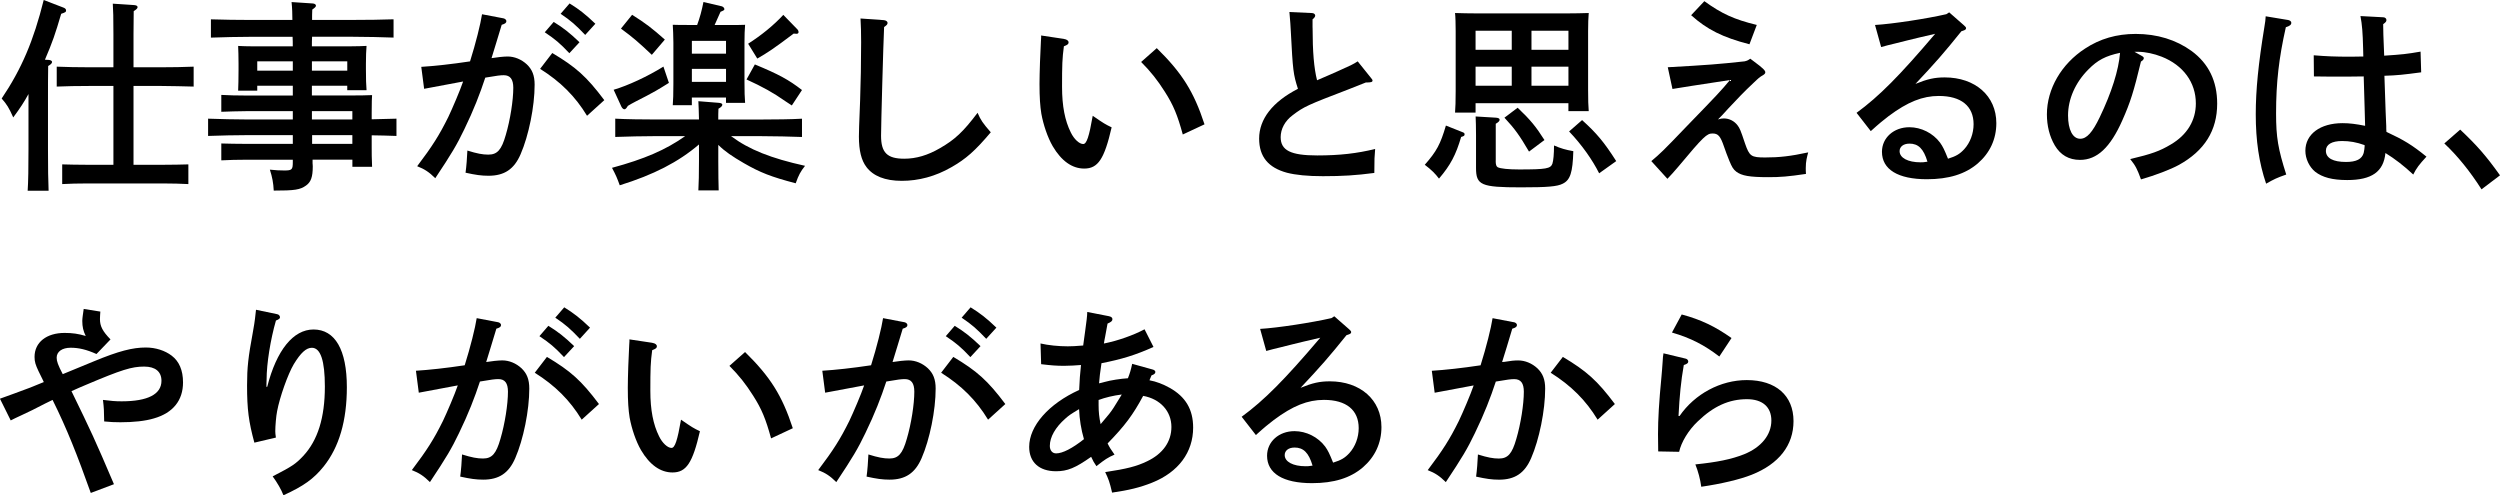 <?xml version="1.0" encoding="UTF-8"?><svg id="_レイヤー_1" xmlns="http://www.w3.org/2000/svg" viewBox="0 0 762.86 151.13"><g><path d="m8.69,28.7c-1.36,2.48-2.54,4.28-4.65,7.13-1.36-3.04-1.92-3.91-3.53-5.77C6.59,21.02,10.24,12.46,13.34,0l5.95,2.29c.56.19.87.5.87.87,0,.5-.19.62-1.49,1.05-1.8,6.14-2.67,8.68-4.96,14.01l1.18.06c.62.06.99.31.99.62,0,.37-.31.74-1.18,1.24-.06,3.1-.06,6.08-.06,10.6v14.75c0,5.58.06,9.98.19,12.71h-6.39c.19-2.79.25-7.01.25-12.71v-16.8Zm32.05,21.58h9.3c2.36,0,5.58-.06,7.44-.12v6.01c-1.92-.12-5.39-.19-7.44-.19h-23.68c-2.05,0-5.52.06-7.38.19v-6.01c1.86.06,5.02.12,7.38.12h8.25v-24.05h-7.38c-3.22,0-7.32.06-9.92.19v-6.08c2.6.12,6.7.19,9.92.19h7.38v-10.11c0-4.9-.06-7.5-.19-9.3l6.51.43c.68.06,1.05.25,1.05.62s-.31.68-1.18,1.24c0,1.86-.06,5.46-.06,7.01v10.11h8.49c2.85,0,7.19-.06,9.86-.19v6.08c-2.67-.06-7-.19-9.86-.19h-8.49v24.05Z"/><path d="m95.18,29.14h11.04c4.09,0,5.52-.06,7.32-.12-.06,1.12-.12,1.74-.12,5.46v1.92l7.56-.19v5.27c-2.54-.06-5.02-.19-7.56-.19v3.47c0,2.29,0,3.1.12,6.14h-6.01v-2.17h-12.15v1.12c0,.19.06.37.06.93,0,3.22-.56,4.77-2.05,5.83-1.8,1.3-3.47,1.55-9.86,1.55-.12-2.36-.43-4.03-1.18-6.39,1.86.19,2.98.25,4.4.25,2.36,0,2.6-.25,2.6-2.6v-.68h-14.38c-2.05,0-5.52.06-7.44.19v-5.15c1.86.06,5.02.12,7.44.12h14.38v-2.67h-13.51c-3.41,0-8.99.12-12.34.25v-5.27c3.22.12,8.8.25,12.34.25h13.51v-2.54h-14.38c-2.05,0-5.52.12-7.44.19v-5.15c1.86.12,5.02.19,7.44.19h14.38v-2.98h-10.85v1.49h-5.83c.06-1.43.12-3.53.12-6.26v-1.92c0-1.92-.06-4.34-.12-5.46,1.36.06,2.6.12,4.46.12h12.21c0-.81,0-2.23-.06-2.91h-12.58c-3.41,0-8.99.12-12.34.25v-5.58c3.16.12,8.8.19,12.34.19h12.52c0-1.8-.06-3.66-.25-5.46l6.51.43c.56.06.93.31.93.68,0,.31-.31.62-1.12,1.18-.06,1.05-.06,2.11-.06,3.16h12.52c3.91,0,9.18-.06,12.34-.19v5.58c-3.29-.12-8.56-.25-12.34-.25h-12.52c-.06.99-.06,1.92-.06,2.91h12.15c1.86,0,3.1-.06,4.53-.12-.12,1.12-.19,3.53-.19,5.46v1.61c0,2.91.06,5.02.19,6.45h-5.89v-1.36h-10.79v2.98Zm-5.83-10.42h-10.85v2.85h10.85v-2.85Zm16.62,2.85v-2.85h-10.79v2.85h10.79Zm1.55,12.34h-12.34v2.54h12.34v-2.54Zm0,7.32h-12.28v2.67h12.28v-2.67Z"/><path d="m153.59,5.58c.56.12.93.5.93.87,0,.5-.37.81-1.43,1.12-1.36,4.4-2.11,7.07-3.1,10.17,1.43-.25,3.78-.5,4.9-.5,2.11,0,4.22.87,5.89,2.42,1.61,1.55,2.36,3.35,2.36,6.2,0,6.63-1.8,15.5-4.28,21.2-1.98,4.59-4.96,6.57-9.8,6.57-2.17,0-3.91-.25-7-.93.25-1.67.5-5.02.56-6.76,2.98.93,4.65,1.24,6.39,1.24,2.73,0,4.03-1.43,5.33-6.01,1.36-4.59,2.29-10.6,2.29-14.38,0-2.6-.93-3.84-2.91-3.84-.99,0-2.05.12-5.64.74-1.61,4.9-3.53,9.86-6.39,15.75-2.29,4.77-3.84,7.38-8.87,14.94-1.86-1.86-3.29-2.79-5.52-3.66,4.65-6.14,6.76-9.49,9.49-15,1.24-2.6,3.6-8.12,4.53-10.85-3.66.68-7.69,1.43-11.9,2.23l-.87-6.7c4.03-.25,9.18-.81,14.88-1.67,1.74-5.52,3.22-11.47,3.66-14.38l6.51,1.24Zm14.94,10.6c7.19,4.28,10.48,7.19,15.87,14.38l-5.27,4.77c-3.6-5.95-8.12-10.42-14.32-14.32l3.72-4.84Zm.43-9.49c2.91,1.8,4.84,3.29,7.87,6.2l-3.1,3.35c-2.85-3.04-4.28-4.22-7.5-6.39l2.73-3.16Zm4.84-5.64c2.91,1.8,4.84,3.29,7.87,6.2l-3.1,3.41c-2.91-3.04-4.28-4.28-7.5-6.45l2.73-3.16Z"/><path d="m219.18,49.04c0,4.03.06,7.19.12,9.05h-6.2c.12-2.17.19-5.02.19-9.05v-4.96c-6.32,5.39-13.83,9.24-24.18,12.46-.81-2.23-1.12-2.98-2.36-5.33,9.86-2.67,16.37-5.46,22.32-9.67h-8.99c-3.41,0-8.99.12-12.34.25v-5.58c3.22.19,8.8.25,12.34.25h13.21c-.06-2.67-.12-4.34-.19-5.58l6.26.5c.68.06,1.05.25,1.05.56,0,.37-.31.74-1.18,1.24-.06,1.3-.06,1.8-.06,3.29h13.21c3.91,0,9.18-.06,12.34-.25v5.58c-3.29-.12-8.56-.25-12.34-.25h-9.3c5.46,4.09,12.21,6.76,22.57,9.05-1.36,1.74-1.92,2.73-2.85,5.33-7.56-1.98-10.85-3.29-15.81-6.14-3.53-2.05-5.83-3.6-7.81-5.58v4.84Zm-15.07-23.75c-3.35,2.11-5.02,3.04-6.82,3.97-2.29,1.18-4.4,2.23-5.7,3.04-.43.74-.74,1.05-1.05,1.05s-.68-.31-.93-.81l-2.36-5.15c4.28-1.24,10.42-4.09,15.19-7.07l1.67,4.96Zm-11.22-20.77c4.15,2.6,6.14,4.15,9.98,7.56l-3.97,4.65c-4.34-4.09-5.58-5.15-9.42-8l3.41-4.22Zm18.23,27.59h-5.83c.12-1.43.19-3.53.19-6.57v-12.52c0-1.98-.12-4.34-.19-5.46,1.36.06,2.67.06,4.46.06h2.98c.81-2.17,1.43-4.46,1.92-7l5.58,1.3c.43.12.81.5.81.87,0,.31-.25.43-1.18.81-.93,2.05-1.36,3.1-1.8,4.03h4.84c1.8,0,3.1,0,4.46-.06-.12,1.12-.19,3.47-.19,5.46v11.9c0,2.91.06,4.96.19,6.45h-5.83v-1.61h-10.42v2.36Zm10.42-19.65h-10.42v3.91h10.42v-3.91Zm0,8.56h-10.42v3.97h10.42v-3.97Zm8.8-1.36c7.32,3.04,10.29,4.65,14.38,7.81l-3.1,4.71c-.87-.56-1.55-.99-1.98-1.3-3.6-2.54-6.94-4.4-11.84-6.63l2.54-4.59Zm-2.05-6.32c3.91-2.48,7.75-5.58,10.73-8.8l4.28,4.4c.25.25.37.56.37.87s-.25.5-.56.5c-.12,0-.37,0-.93-.06-6.08,4.59-8.06,5.89-11.1,7.62l-2.79-4.53Z"/><path d="m269.65,6.14c.68.06,1.18.37,1.18.87,0,.43-.25.68-1.05,1.24-.25,5.08-.93,29.94-.93,33.17,0,5.15,1.86,7.01,7.07,7.01,3.66,0,7.19-1.05,10.91-3.22,4.53-2.6,7.07-4.96,11.47-10.79.99,2.29,1.61,3.16,4.03,5.95-4.77,5.64-7.56,8.12-12.03,10.66-4.84,2.79-9.98,4.15-15.13,4.15s-8.74-1.49-10.79-4.22c-1.55-2.05-2.29-5.02-2.29-9.3,0-1.67.06-3.1.37-11.04.19-5.46.31-11.59.31-17.79,0-2.79-.06-5.02-.19-7.19l7.07.5Z"/><path d="m324.71,11.9c.81.12,1.36.5,1.36,1.05,0,.5-.31.74-1.43,1.18-.5,3.72-.56,5.64-.56,12.4,0,5.83.87,10.29,2.67,13.89.99,2.05,2.6,3.53,3.78,3.53,1.05,0,1.8-2.23,2.91-8.62,3.41,2.36,3.84,2.6,5.77,3.53-2.23,9.67-4.15,12.58-8.37,12.58-3.66,0-6.94-2.29-9.61-6.82-1.55-2.67-2.85-6.51-3.47-9.92-.37-2.29-.56-4.9-.56-9.11,0-3.04.25-10.23.43-13.02.06-1.12.12-1.49.06-1.74l7.01,1.05Zm28.27,2.79c7.69,7.56,11.28,13.21,14.57,23.25l-6.63,3.1c-1.61-5.89-2.85-8.93-5.46-13.02-2.23-3.53-4.34-6.2-7.25-9.11l4.77-4.22Z"/><path d="m400.53,8.43c0,7.44.43,12.4,1.36,16.06,3.41-1.49,5.52-2.36,6.26-2.73,3.91-1.74,4.71-2.11,6.14-3.04l4.03,5.02c.31.37.5.62.5.81,0,.5-.43.62-2.05.62-2.29.93-4.15,1.67-5.33,2.11-12.46,4.77-13.58,5.27-16.99,7.87-2.36,1.74-3.66,4.22-3.66,6.7,0,4.03,3.04,5.58,11.16,5.58,6.82,0,12.21-.62,17.67-1.98-.19,2.54-.25,2.79-.25,7.32-5.64.74-9.67.99-15.69.99-4.71,0-8.31-.37-10.97-1.05-5.7-1.55-8.49-4.9-8.49-10.42,0-5.95,4.09-11.22,11.84-15.19-1.43-4.46-1.55-5.52-2.17-17.48-.06-1.74-.19-2.98-.43-5.95l6.88.31c.56,0,.99.37.99.74s-.25.74-.81,1.18v2.54Z"/><path d="m446.35,40.36c.37.12.56.31.56.62,0,.43-.19.56-1.05.81-1.61,5.46-3.22,8.56-6.76,12.71-1.12-1.49-2.29-2.67-4.34-4.22,3.6-4.09,4.77-6.26,6.45-11.97l5.15,2.05Zm3.91-6.01h-6.26c.12-1.43.19-3.53.19-6.57V9.49c0-1.98-.06-4.4-.19-5.52,2.17.06,4.09.12,6.82.12h27.15c2.73,0,4.65-.06,6.82-.12-.12,1.12-.19,3.53-.19,5.52v17.98c0,2.91.06,5.02.19,6.45h-6.2v-2.42h-28.33v2.85Zm0-24.98v5.83h11.04v-5.83h-11.04Zm0,16.8h11.04v-5.83h-11.04v5.83Zm6.14,22.88c0,1.18.19,1.74.62,1.98.81.43,3.29.68,6.51.68,8.25,0,9.61-.25,10.17-1.74.31-.93.5-2.98.5-5.58,2.17.93,3.47,1.3,5.89,1.74-.19,6.51-.93,8.8-3.22,9.92-1.67.87-4.65,1.12-12.77,1.12-12.21,0-13.7-.68-13.7-5.95v-9.98c0-2.42-.06-4.34-.12-5.7l6.2.37c.74.06,1.12.25,1.12.62s-.31.74-1.18,1.24v11.28Zm6.7-16.18c3.97,3.78,5.58,5.77,8.18,9.86l-4.71,3.53c-2.91-4.96-4.28-6.88-7.5-10.35l4.03-3.04Zm15.5-23.5h-11.28v5.83h11.28v-5.83Zm-11.28,10.97v5.83h11.28v-5.83h-11.28Zm15.44,16.3c4.46,4.03,6.7,6.7,10.42,12.52l-5.21,3.72c-2.05-4.09-5.27-8.68-9.17-12.77l3.97-3.47Z"/><path d="m503.89,49.16c2.79-2.36,3.41-2.91,10.6-10.42,9.92-10.23,10.66-11.04,13.39-14.32-9.86,1.49-15.75,2.42-17.54,2.73l-1.43-6.63c12.21-.68,15.38-.93,23.43-1.8.81-.19,1.05-.31,1.74-.81.56.43.99.74,1.24.93,2.6,1.92,3.35,2.67,3.35,3.22,0,.31-.19.56-.68.87-.56.31-.74.43-1.3.87-.5.5-.56.43-1.61,1.49-2.79,2.6-5.33,5.27-7.75,7.87-1.61,1.8-1.8,1.98-3.1,3.29.81-.25,1.24-.31,1.8-.31,1.67,0,3.22.81,4.22,2.17.62.87.81,1.18,2.23,5.46,1.36,3.91,1.86,4.28,6.14,4.28s7.69-.37,13.14-1.55c-.37,1.43-.74,2.67-.74,4.77,0,.56,0,1.12.06,1.8-5.46.81-7.81.99-11.47.99-5.77,0-8.12-.43-9.79-1.67-.93-.74-1.3-1.36-2.11-3.29-.5-1.18-1.3-3.35-1.61-4.28-1.12-3.29-1.8-4.09-3.53-4.09s-2.67.81-10.48,10.17c-1.55,1.8-1.98,2.29-3.29,3.66l-4.9-5.39Zm29.94-35.65c-8.18-2.11-12.96-4.53-17.79-8.87l4.03-4.28c5.33,3.84,9.11,5.58,16,7.25l-2.23,5.89Z"/><path d="m572.15,7.62c5.33-.31,15.81-1.92,21.76-3.29l.87-.56,4.53,3.97c.5.43.62.62.62.87,0,.37-.31.56-.87.74l-.56.19c-5.27,6.57-7.94,9.61-14.01,16.06,3.66-1.49,5.83-1.98,8.93-1.98,9.3,0,15.75,5.64,15.75,13.95,0,4.9-1.98,9.11-5.64,12.28-3.84,3.29-8.87,4.84-15.56,4.84-8.8,0-13.7-2.98-13.7-8.37,0-4.28,3.6-7.5,8.37-7.5,3.6,0,7.19,1.8,9.36,4.71.87,1.24,1.3,2.11,2.42,4.9,2.42-.74,3.6-1.43,4.96-2.91,1.8-1.98,2.85-4.77,2.85-7.62,0-5.52-3.78-8.62-10.6-8.62-4.96,0-9.49,1.8-15.31,6.14-1.61,1.24-2.79,2.17-5.46,4.59l-4.34-5.58c6.94-5.08,13.14-11.35,23.99-24.12-4.96,1.18-5.7,1.3-8.62,2.05l-3.47.87c-1.05.25-3.6.87-4.4,1.12l-1.86-6.7Zm10.48,36.21c-1.8,0-2.98.93-2.98,2.29,0,2.05,2.54,3.41,6.39,3.41.74,0,.81,0,2.11-.19-1.18-3.97-2.79-5.52-5.52-5.52Z"/><path d="m653.43,16.99c.5.25.74.5.74.74,0,.37-.31.74-.87,1.05-2.23,9.24-3.22,12.4-5.7,17.98-3.66,8.25-7.69,12.03-12.89,12.03-3.41,0-5.95-1.49-7.69-4.4-1.61-2.73-2.42-6.01-2.42-9.49,0-7.75,4.4-15.38,11.66-20.09,4.53-2.98,9.61-4.46,15.44-4.46,6.57,0,12.34,1.8,17.05,5.21,5.21,3.84,7.81,9.18,7.81,16.06,0,8.18-3.84,14.38-11.72,18.72-2.48,1.36-7.19,3.16-11.53,4.4-1.18-3.22-1.61-4.09-3.29-6.2,6.51-1.55,8.99-2.42,12.4-4.46,4.96-2.91,7.63-7.32,7.63-12.52,0-6.39-3.84-11.66-10.42-14.26-2.36-.93-5.08-1.49-7.07-1.49h-1.24l2.11,1.18Zm-16.18,4.21c-3.97,3.97-6.2,9.05-6.2,14.01,0,4.4,1.43,7.13,3.72,7.13,1.98,0,3.72-1.92,5.95-6.57,3.6-7.5,5.77-14.32,6.2-19.65-4.4.93-6.88,2.23-9.67,5.08Z"/><path d="m698.13,6.08c.62.12,1.05.43,1.05.87,0,.62-.5.99-1.67,1.36-2.11,9.36-2.98,16.86-2.98,26.29,0,7.38.62,10.85,3.1,18.66-2.98,1.05-3.6,1.36-6.14,2.79-2.17-6.39-3.16-13.14-3.16-21.2,0-7.44.81-15.44,2.6-26.41.31-1.98.37-2.23.43-3.47l6.76,1.12Zm29.08-.81c.56,0,.99.37.99.81s-.12.68-.99,1.3c0,1.18.06,4.4.31,9.61,5.58-.37,6.82-.5,11.1-1.24l.19,6.32c-5.58.74-7.32.93-11.22,1.05.31,9.49.5,14.57.56,15.38,0,.81,0,.99.06,1.74,5.33,2.48,7.87,4.03,12.21,7.56-2.23,2.42-3.04,3.47-4.03,5.46-2.85-2.67-5.58-4.77-8.49-6.57-.56,5.7-4.15,8.25-11.66,8.25-4.53,0-7.56-.81-9.79-2.54-1.8-1.49-2.98-3.97-2.98-6.39,0-5.08,4.53-8.43,11.35-8.43,2.11,0,4.09.25,6.88.81-.06-3.84-.19-5.77-.43-15.07-3.35.06-4.22.06-5.21.06-3.22,0-8,0-9.98-.06l-.06-6.45c3.78.31,6.51.43,11.22.43,1.55,0,1.92,0,3.91-.06l-.06-2.54c-.12-4.77-.31-7.19-.81-9.8l6.94.37Zm-12.52,37.76c-3.16,0-4.96,1.05-4.96,2.98,0,2.23,2.17,3.41,6.14,3.41,3.16,0,4.84-.87,5.39-2.73.12-.43.31-1.74.31-2.23l-.06-.19c-2.42-.87-4.53-1.24-6.82-1.24Z"/><path d="m750.71,39.55c5.21,4.9,7.94,8.06,12.15,13.95l-5.64,4.28c-3.47-5.46-7.32-10.23-11.35-14.01l4.84-4.22Z"/></g><g><path d="m13.21,116.23c-.06-.12-.56-1.12-1.49-3.04-.87-1.86-1.18-2.79-1.18-4.28,0-4.46,3.66-7.32,9.17-7.32,2.42,0,4.15.25,6.45.93-.74-1.49-1.05-2.79-1.05-4.59,0-.74.19-1.98.43-3.66l5.08.81c-.06.87-.12,1.67-.12,2.29,0,2.17.81,3.72,3.22,6.2l-4.28,4.46c-3.04-1.36-5.39-1.92-7.87-1.92-2.6,0-4.28,1.18-4.28,3.04,0,1.12.43,2.29,1.86,5.02l9.49-3.91c7.63-3.16,11.84-4.22,15.87-4.22,2.98,0,5.83.93,7.87,2.48,2.29,1.74,3.47,4.46,3.47,8.18,0,5.46-3.04,9.3-8.87,10.97-2.67.81-6.26,1.18-10.23,1.18-1.98,0-2.91-.06-4.96-.25-.06-3.41-.06-3.91-.37-6.57,2.54.31,3.66.43,5.7.43,8,0,12.15-2.17,12.15-6.26,0-2.79-1.86-4.34-5.27-4.34-3.78,0-6.82.93-17.79,5.58-1.67.68-2.29.99-4.4,1.92,6.01,12.34,7.07,14.57,12.96,28.39l-7.07,2.67c-4.09-11.47-7.25-19.53-11.66-28.39-.81.43-1.43.68-2.29,1.12-3.66,1.92-4.4,2.23-7.01,3.47-1.74.81-2.67,1.24-3.47,1.67l-3.29-6.63c1.86-.68,3.35-1.24,4.28-1.55,4.84-1.74,5.33-1.98,9.11-3.53l-.19-.37Z"/><path d="m84.63,95.89c.43.06.81.5.81.93,0,.37-.31.62-1.24.99-1.67,5.83-2.85,13.14-2.85,18.04,0,.68-.06.93-.06,2.17h.25c2.85-11.16,7.94-17.48,14.13-17.48,6.57,0,10.17,6.2,10.17,17.61,0,10.23-2.36,18.29-7.07,24.18-3.04,3.78-6.14,6.01-12.28,8.8-.62-1.67-1.92-3.91-3.29-5.77,6.01-3.1,7.01-3.78,9.3-6.2,4.46-4.77,6.63-11.72,6.63-21.2,0-7.87-1.3-11.84-3.97-11.84-1.74,0-3.41,1.55-5.52,5.02-1.8,3.04-4.28,10.04-5.08,14.32-.31,1.49-.56,4.59-.56,6.14,0,.43.06,1.12.19,1.92l-6.57,1.55c-1.74-6.39-2.23-10.17-2.23-17.48,0-5.46.37-8.68,1.74-16.06.43-2.36.56-3.35.68-4.28.19-1.61.31-2.54.31-2.73l6.51,1.36Z"/><path d="m151.96,98.31c.56.12.93.5.93.87,0,.5-.37.81-1.43,1.12-1.36,4.4-2.11,7.07-3.1,10.17,1.43-.25,3.78-.5,4.9-.5,2.11,0,4.22.87,5.89,2.42,1.61,1.55,2.36,3.35,2.36,6.2,0,6.63-1.8,15.5-4.28,21.2-1.98,4.59-4.96,6.57-9.79,6.57-2.17,0-3.91-.25-7.01-.93.25-1.67.5-5.02.56-6.76,2.98.93,4.65,1.24,6.39,1.24,2.73,0,4.03-1.43,5.33-6.01,1.36-4.59,2.29-10.6,2.29-14.38,0-2.6-.93-3.84-2.91-3.84-.99,0-2.05.12-5.64.74-1.61,4.9-3.53,9.86-6.39,15.75-2.29,4.77-3.84,7.38-8.87,14.94-1.86-1.86-3.29-2.79-5.52-3.66,4.65-6.14,6.76-9.49,9.49-15,1.24-2.6,3.6-8.12,4.53-10.85-3.66.68-7.69,1.43-11.9,2.23l-.87-6.7c4.03-.25,9.18-.81,14.88-1.67,1.74-5.52,3.22-11.47,3.66-14.38l6.51,1.24Zm14.94,10.6c7.19,4.28,10.48,7.19,15.87,14.38l-5.27,4.77c-3.6-5.95-8.12-10.42-14.32-14.32l3.72-4.84Zm.43-9.49c2.91,1.8,4.84,3.29,7.87,6.2l-3.1,3.35c-2.85-3.04-4.28-4.22-7.5-6.39l2.73-3.16Zm4.84-5.64c2.91,1.8,4.84,3.29,7.87,6.2l-3.1,3.41c-2.91-3.04-4.28-4.28-7.5-6.45l2.73-3.16Z"/><path d="m199.08,104.63c.81.12,1.36.5,1.36,1.05,0,.5-.31.74-1.43,1.18-.5,3.72-.56,5.64-.56,12.4,0,5.83.87,10.29,2.67,13.89.99,2.05,2.6,3.53,3.78,3.53,1.05,0,1.8-2.23,2.91-8.62,3.41,2.36,3.84,2.6,5.77,3.53-2.23,9.67-4.15,12.58-8.37,12.58-3.66,0-6.94-2.29-9.61-6.82-1.55-2.67-2.85-6.51-3.47-9.92-.37-2.29-.56-4.9-.56-9.11,0-3.04.25-10.23.43-13.02.06-1.12.12-1.49.06-1.74l7.01,1.05Zm28.27,2.79c7.69,7.56,11.28,13.21,14.57,23.25l-6.63,3.1c-1.61-5.89-2.85-8.93-5.46-13.02-2.23-3.53-4.34-6.2-7.25-9.11l4.77-4.22Z"/><path d="m275.96,98.31c.56.12.93.5.93.87,0,.5-.37.81-1.43,1.12-1.36,4.4-2.11,7.07-3.1,10.17,1.43-.25,3.78-.5,4.9-.5,2.11,0,4.22.87,5.89,2.42,1.61,1.55,2.36,3.35,2.36,6.2,0,6.63-1.8,15.5-4.28,21.2-1.98,4.59-4.96,6.57-9.79,6.57-2.17,0-3.91-.25-7.01-.93.25-1.67.5-5.02.56-6.76,2.98.93,4.65,1.24,6.39,1.24,2.73,0,4.03-1.43,5.33-6.01,1.36-4.59,2.29-10.6,2.29-14.38,0-2.6-.93-3.84-2.91-3.84-.99,0-2.05.12-5.64.74-1.61,4.9-3.53,9.86-6.39,15.75-2.29,4.77-3.84,7.38-8.87,14.94-1.86-1.86-3.29-2.79-5.52-3.66,4.65-6.14,6.76-9.49,9.49-15,1.24-2.6,3.6-8.12,4.53-10.85-3.66.68-7.69,1.43-11.9,2.23l-.87-6.7c4.03-.25,9.18-.81,14.88-1.67,1.74-5.52,3.22-11.47,3.66-14.38l6.51,1.24Zm14.94,10.6c7.19,4.28,10.48,7.19,15.87,14.38l-5.27,4.77c-3.6-5.95-8.12-10.42-14.32-14.32l3.72-4.84Zm.43-9.49c2.91,1.8,4.84,3.29,7.87,6.2l-3.1,3.35c-2.85-3.04-4.28-4.22-7.5-6.39l2.73-3.16Zm4.84-5.64c2.91,1.8,4.84,3.29,7.87,6.2l-3.1,3.41c-2.91-3.04-4.28-4.28-7.5-6.45l2.73-3.16Z"/><path d="m338.46,96.51c.62.12.99.43.99.87,0,.56-.37.87-1.49,1.36-.31,1.55-.37,1.92-.74,4.03-.19.87-.19.99-.37,2.05,4.15-.81,9.05-2.54,12.4-4.34l2.73,5.39c-5.52,2.48-9.79,3.78-15.87,4.96-.37,2.42-.68,4.9-.74,6.14.43-.06,1.05-.25,1.74-.43,1.74-.5,4.9-.99,7.07-1.12.62-1.61.87-2.42,1.3-4.4l6.26,1.74c.5.12.81.43.81.74,0,.43-.31.74-1.18,1.05l-.62,1.49c2.05.37,4.15,1.18,6.14,2.29,4.9,2.73,7.19,6.63,7.19,12.15,0,7.5-4.46,13.58-12.52,16.8-3.72,1.49-7.07,2.29-12.21,3.04-.74-3.22-1.12-4.22-2.11-6.26,6.57-.99,9.55-1.74,12.77-3.29,4.84-2.29,7.44-6.01,7.44-10.48,0-4.83-3.41-8.55-8.62-9.49-3.1,5.77-5.58,9.11-10.85,14.51.62,1.24.87,1.67,2.11,3.41-1.98.87-2.98,1.49-5.52,3.53-.81-1.18-.93-1.43-1.61-2.85-4.84,3.41-7.25,4.4-10.73,4.4-5.15,0-8.18-2.79-8.18-7.44,0-6.39,5.95-13.14,15.25-17.36.19-3.78.19-3.91.56-7.62-1.24.12-3.66.25-5.15.25-2.29,0-3.91-.12-7.01-.5l-.19-6.32c2.36.56,5.58.87,8.31.87,1.24,0,2.42-.06,4.71-.25.31-2.42.43-3.16.62-4.53.37-2.67.62-4.59.62-5.7l6.7,1.3Zm-9.18,28.33c-2.67,1.61-3.04,1.86-4.22,2.91-3.04,2.67-4.71,5.64-4.71,8.31,0,1.36.74,2.29,1.92,2.29,1.98,0,4.96-1.55,8.49-4.34-.87-2.98-1.36-6.08-1.49-9.17Zm5.95-1.24c0,2.11.19,3.84.62,5.83,2.6-3.04,3.04-3.6,3.97-5.02.43-.68,1.05-1.67,1.92-3.1.31-.5.43-.68.56-.93-2.54.31-5.08.93-7.07,1.67v1.55Z"/><path d="m384.52,100.36c5.33-.31,15.81-1.92,21.76-3.29l.87-.56,4.53,3.97c.5.43.62.62.62.87,0,.37-.31.56-.87.74l-.56.19c-5.27,6.57-7.94,9.61-14.01,16.06,3.66-1.49,5.83-1.98,8.93-1.98,9.3,0,15.75,5.64,15.75,13.95,0,4.9-1.98,9.11-5.64,12.28-3.84,3.29-8.87,4.84-15.56,4.84-8.8,0-13.7-2.98-13.7-8.37,0-4.28,3.6-7.5,8.37-7.5,3.6,0,7.19,1.8,9.36,4.71.87,1.24,1.3,2.11,2.42,4.9,2.42-.74,3.6-1.43,4.96-2.91,1.8-1.98,2.85-4.77,2.85-7.62,0-5.52-3.78-8.62-10.6-8.62-4.96,0-9.49,1.8-15.31,6.14-1.61,1.24-2.79,2.17-5.46,4.59l-4.34-5.58c6.94-5.08,13.14-11.35,23.99-24.12-4.96,1.18-5.7,1.3-8.62,2.05l-3.47.87c-1.05.25-3.6.87-4.4,1.12l-1.86-6.7Zm10.48,36.21c-1.8,0-2.98.93-2.98,2.29,0,2.05,2.54,3.41,6.39,3.41.74,0,.81,0,2.11-.19-1.18-3.97-2.79-5.52-5.52-5.52Z"/><path d="m461.96,98.31c.56.12.93.5.93.87,0,.5-.37.81-1.43,1.12-1.43,4.77-2.11,7.07-3.1,10.17.25,0,.37,0,.74-.06,1.8-.31,3.04-.43,4.15-.43,2.11,0,4.22.87,5.89,2.42,1.61,1.55,2.36,3.35,2.36,6.2,0,6.63-1.8,15.5-4.28,21.2-1.98,4.59-4.96,6.57-9.79,6.57-2.17,0-3.91-.25-7.01-.93.25-1.67.5-5.02.56-6.76,2.98.93,4.65,1.24,6.39,1.24,2.73,0,4.03-1.43,5.33-6.01,1.36-4.59,2.29-10.6,2.29-14.38,0-2.6-.93-3.84-2.91-3.84-.99,0-2.05.12-5.64.74-1.61,4.9-3.53,9.86-6.39,15.75-2.29,4.77-3.84,7.38-8.87,14.94-1.86-1.86-3.29-2.79-5.52-3.66,4.65-6.14,6.76-9.49,9.49-15,1.24-2.6,3.6-8.12,4.53-10.85-3.66.68-7.69,1.43-11.9,2.23l-.87-6.7c4.03-.25,9.18-.81,14.88-1.67,1.74-5.52,3.22-11.47,3.66-14.38l6.51,1.24Zm14.94,10.6c7.19,4.28,10.48,7.19,15.87,14.38l-5.27,4.77c-3.6-5.95-8.12-10.42-14.32-14.32l3.72-4.84Z"/><path d="m514.29,109.41c.56.12.87.5.87.93s-.37.74-1.36,1.05c-.87,4.96-1.3,9.42-1.61,15.56h.31c4.65-6.76,12.52-10.97,20.52-10.97,8.87,0,14.26,4.71,14.26,12.52,0,7.38-4.46,13.08-12.77,16.37-3.6,1.43-9.36,2.79-15.38,3.66-.31-2.29-.93-4.65-1.8-6.82,6.63-.68,10.97-1.55,14.88-3.1,5.21-2.11,8.31-5.89,8.31-10.29,0-4.15-2.73-6.51-7.44-6.51-5.46,0-10.17,2.11-15,6.76-2.85,2.67-5.08,6.39-5.7,9.3l-6.39-.12c-.06-3.16-.06-3.84-.06-5.27,0-4.53.31-9.86,1.05-17.48.19-1.86.19-2.42.37-4.71.06-1.12.12-1.86.25-2.48l6.7,1.61Zm-1.12-13.45c5.77,1.55,10.11,3.6,15.19,7.19l-3.72,5.64c-4.53-3.47-8.68-5.64-14.45-7.32l2.98-5.52Z"/></g></svg>